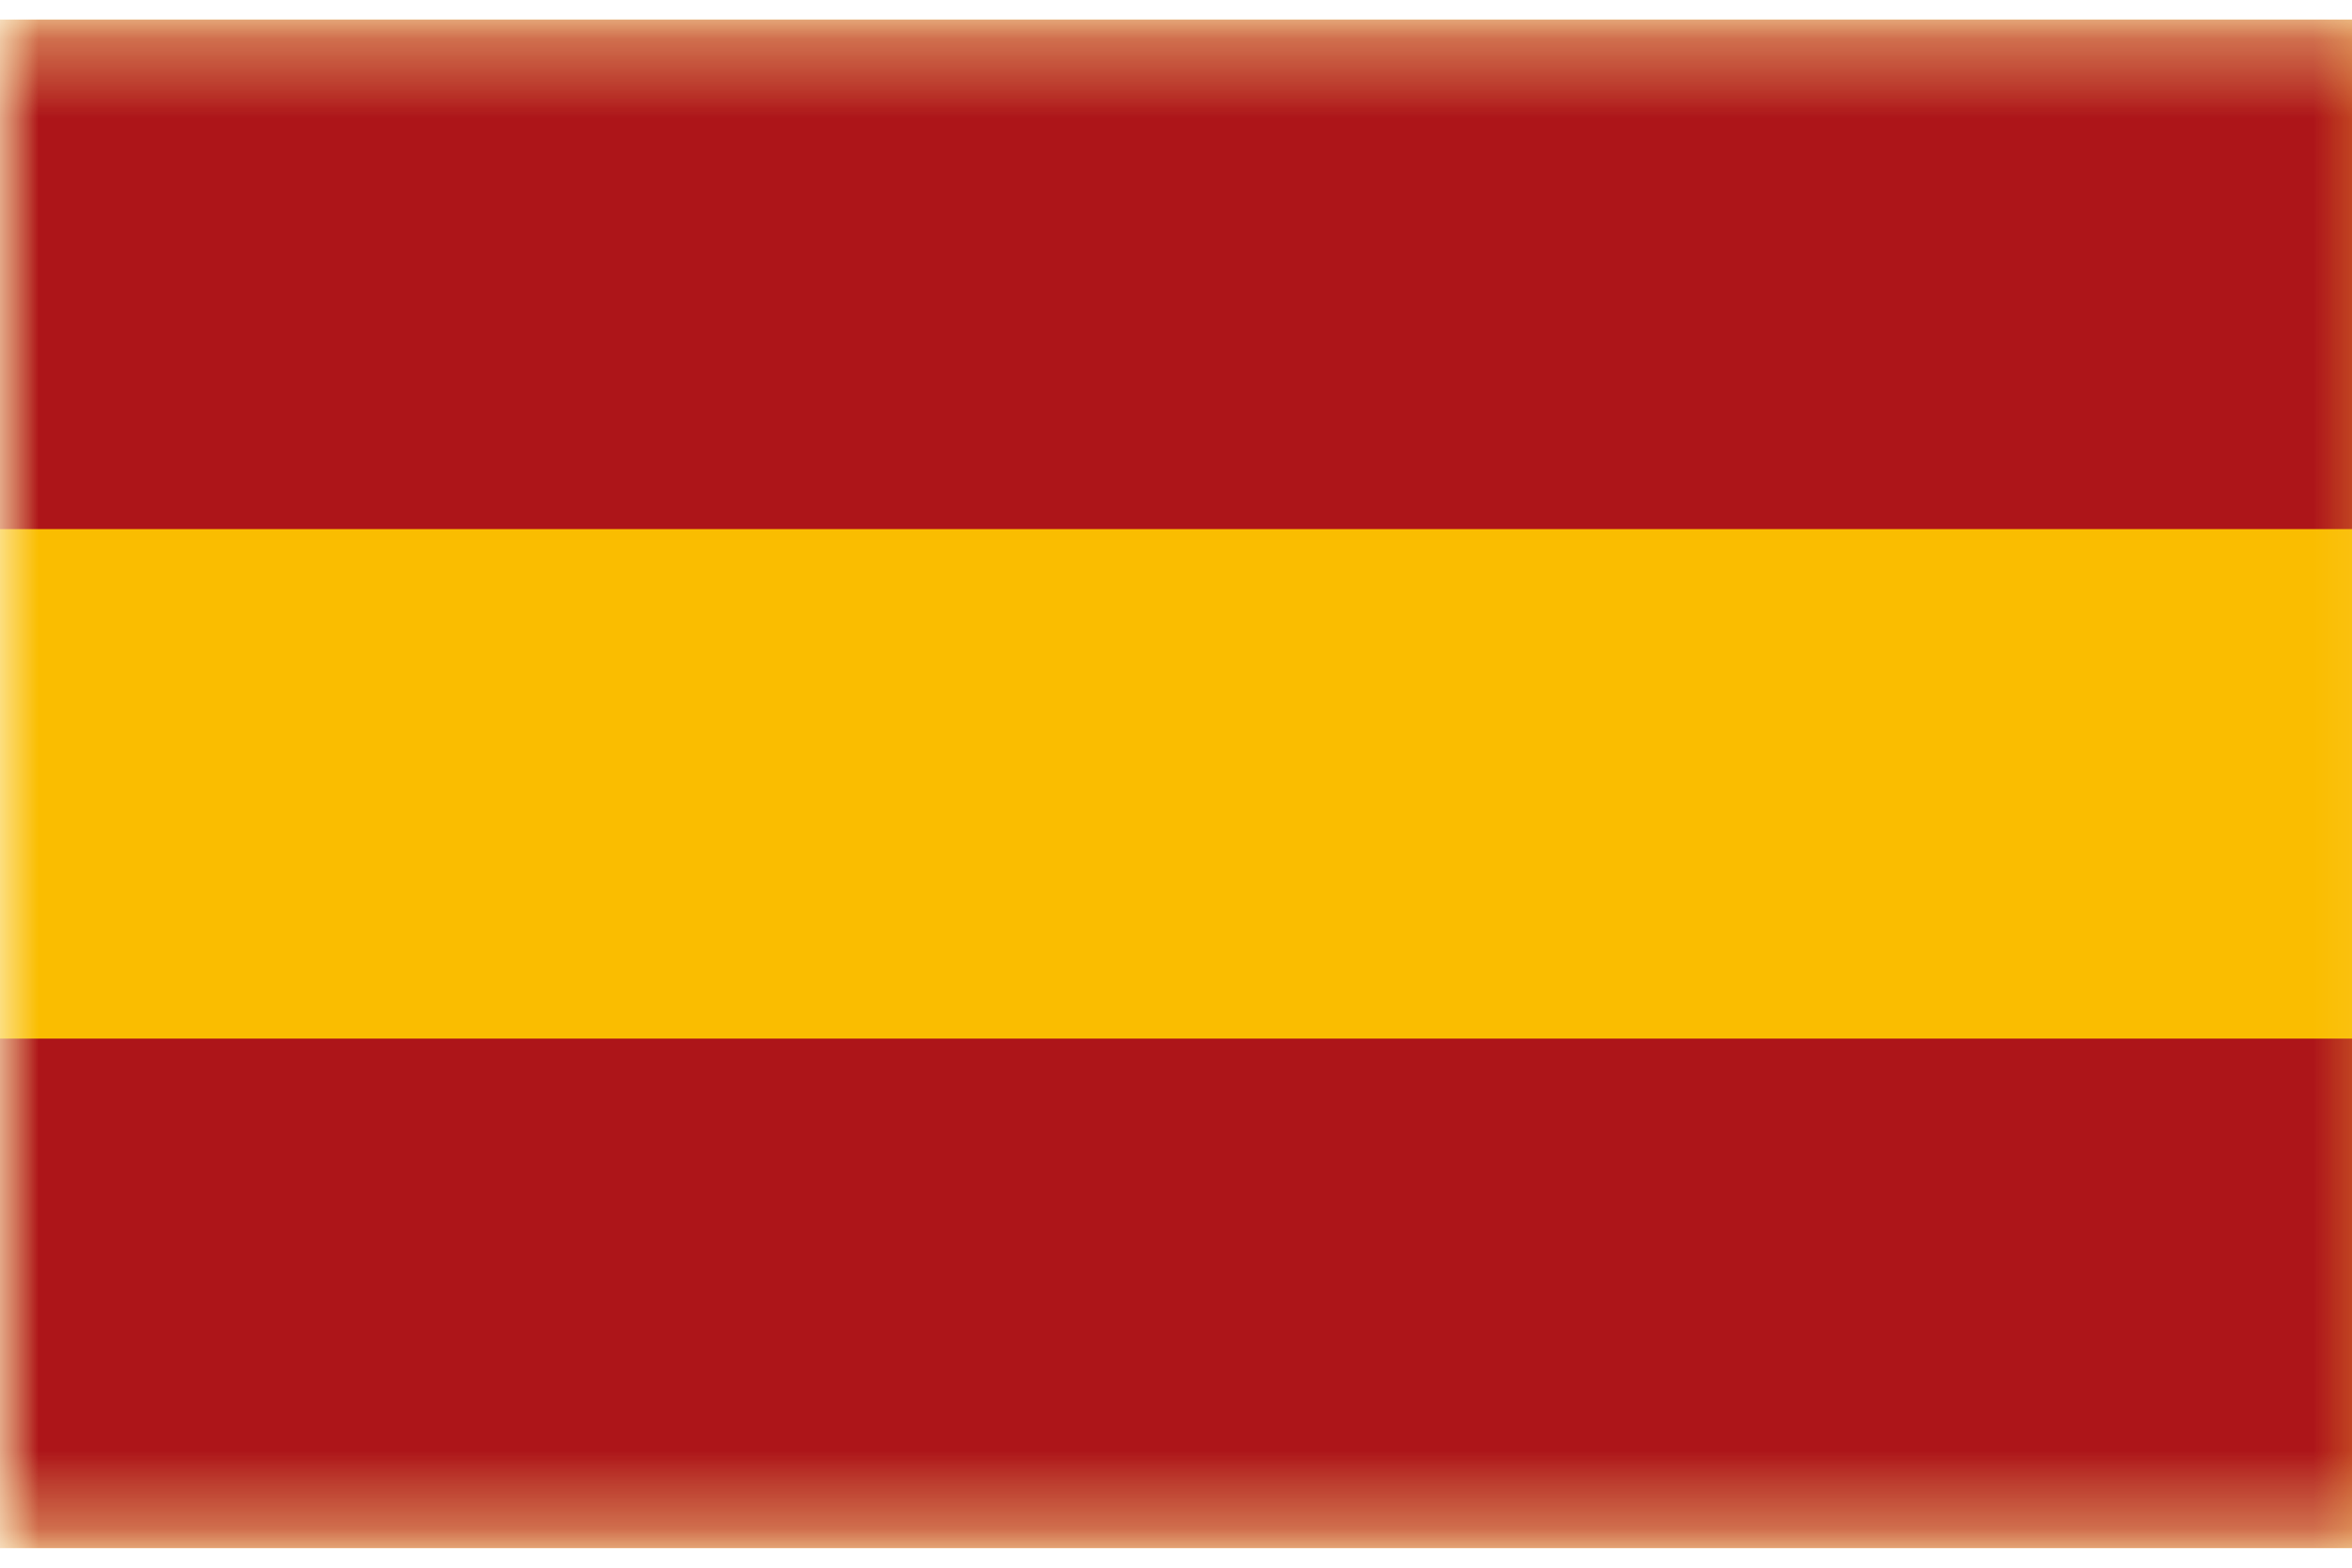 <svg width="30" height="20" viewBox="0 0 30 20" fill="none" xmlns="http://www.w3.org/2000/svg">
<g id="Icon">
<g id="flag">
<mask id="mask0_350_350" style="mask-type:luminance" maskUnits="userSpaceOnUse" x="0" y="0" width="31" height="20">
<rect id="mask" y="0.25" width="30.882" height="19.5" fill="white"/>
</mask>
<g mask="url(#mask0_350_350)">
<g id="contents">
<path id="background" fill-rule="evenodd" clip-rule="evenodd" d="M-0.297 0.25V19.75H30.585V0.25H-0.297Z" fill="#FABD00"/>
<mask id="mask1_350_350" style="mask-type:luminance" maskUnits="userSpaceOnUse" x="-1" y="0" width="32" height="20">
<path id="background_2" fill-rule="evenodd" clip-rule="evenodd" d="M-0.297 0.25V19.75H30.585V0.25H-0.297Z" fill="white"/>
</mask>
<g mask="url(#mask1_350_350)">
<path id="top" fill-rule="evenodd" clip-rule="evenodd" d="M-0.297 0.25V6.75H30.585V0.25H-0.297Z" fill="#AD1519"/>
<path id="bottom" fill-rule="evenodd" clip-rule="evenodd" d="M-0.297 13.25V19.75H30.585V13.25H-0.297Z" fill="#AD1519"/>
</g>
</g>
</g>
</g>
</g>
</svg>
